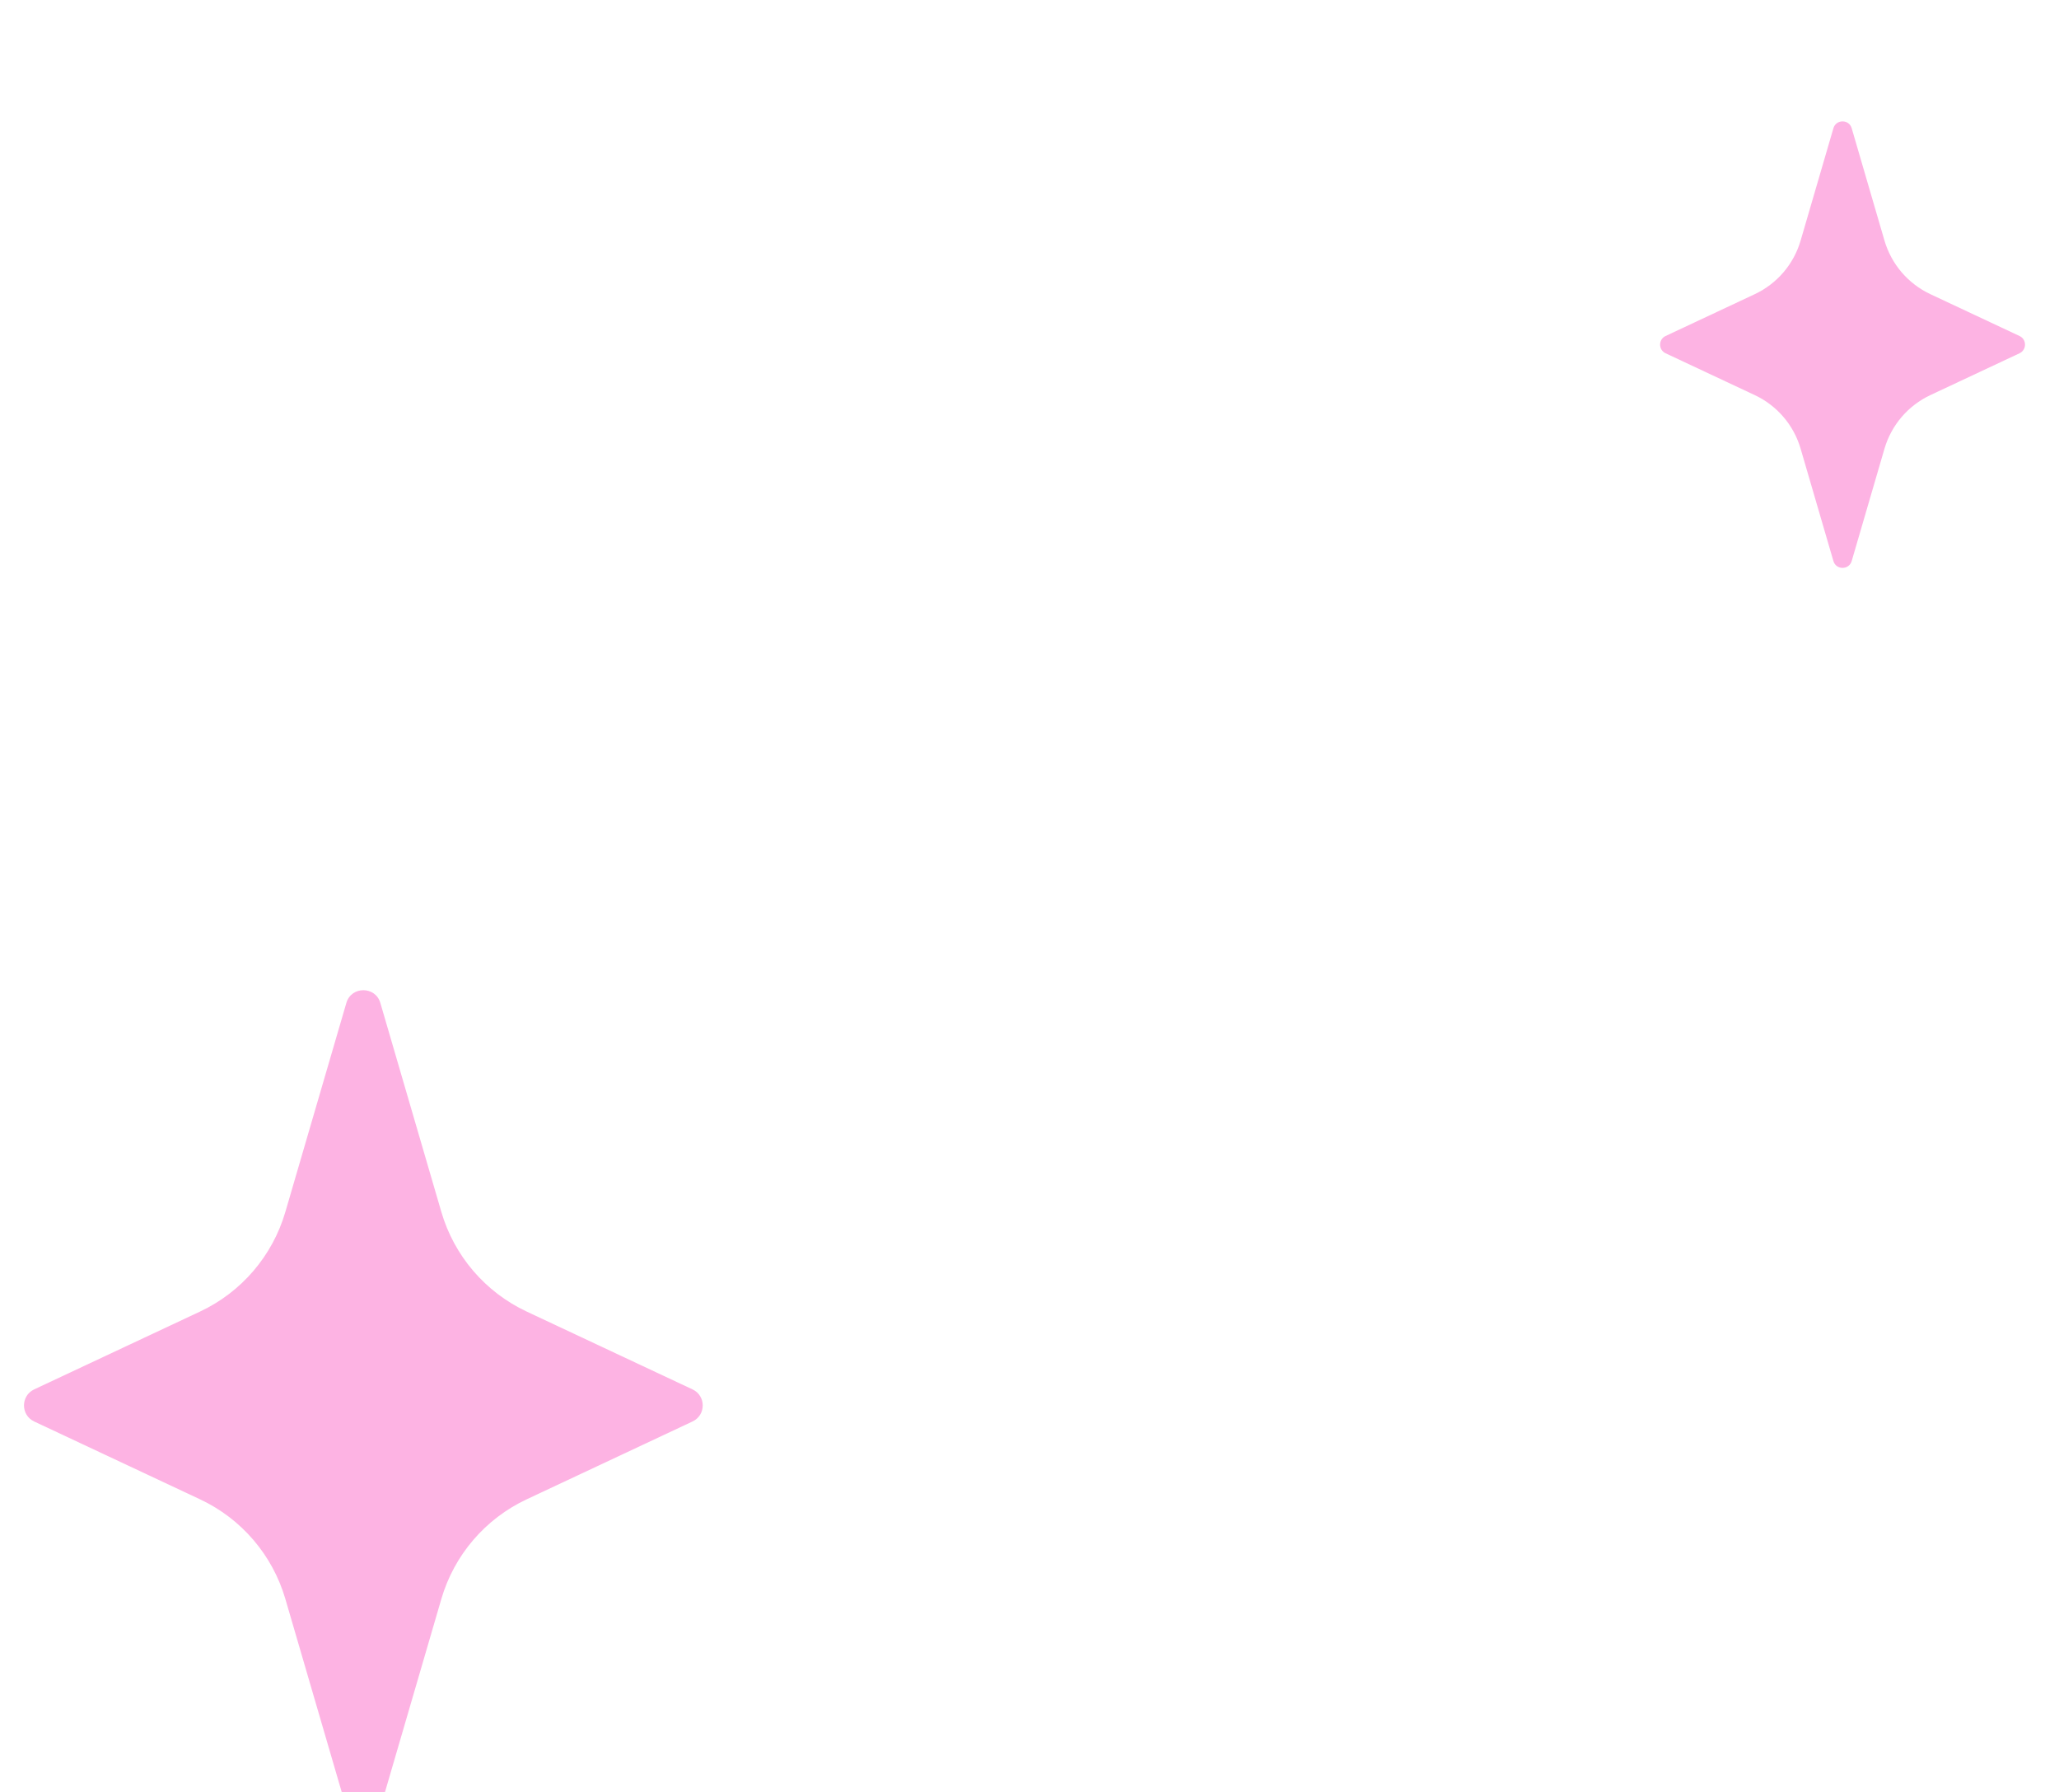 <svg width="85" height="74" viewBox="0 0 85 74" fill="none" xmlns="http://www.w3.org/2000/svg">
<g filter="url(#filter0_i_2326_200)">
<path d="M75.687 1.294C75.797 0.917 76.332 0.917 76.442 1.294L77.795 5.931C78.08 6.907 78.77 7.713 79.69 8.145L83.371 9.872C83.672 10.014 83.672 10.443 83.371 10.585L79.69 12.312C78.77 12.744 78.08 13.55 77.795 14.526L76.442 19.163C76.332 19.54 75.797 19.54 75.687 19.163L74.334 14.526C74.05 13.55 73.36 12.744 72.44 12.312L68.759 10.585C68.457 10.443 68.457 10.014 68.759 9.872L72.44 8.145C73.36 7.713 74.05 6.907 74.334 5.931L75.687 1.294Z" fill="#FDB3E3"/>
</g>
<g filter="url(#filter1_i_2326_200)">
<path d="M14.298 37.408C14.502 36.705 15.498 36.705 15.702 37.408L18.219 46.032C18.748 47.847 20.032 49.346 21.743 50.149L28.589 53.362C29.15 53.625 29.15 54.423 28.589 54.687L21.743 57.9C20.032 58.703 18.748 60.202 18.219 62.017L15.702 70.641C15.498 71.344 14.502 71.344 14.298 70.641L11.781 62.017C11.252 60.202 9.968 58.703 8.257 57.9L1.411 54.687C0.85 54.423 0.85 53.625 1.411 53.362L8.257 50.149C9.968 49.346 11.252 47.847 11.781 46.032L14.298 37.408Z" fill="#FDB3E3"/>
</g>
<defs>
<filter id="filter0_i_2326_200" x="68.532" y="1.011" width="15.065" height="22.435" filterUnits="userSpaceOnUse" color-interpolation-filters="sRGB">
<feFlood flood-opacity="0" result="BackgroundImageFix"/>
<feBlend mode="normal" in="SourceGraphic" in2="BackgroundImageFix" result="shape"/>
<feColorMatrix in="SourceAlpha" type="matrix" values="0 0 0 0 0 0 0 0 0 0 0 0 0 0 0 0 0 0 127 0" result="hardAlpha"/>
<feOffset dy="4"/>
<feGaussianBlur stdDeviation="2"/>
<feComposite in2="hardAlpha" operator="arithmetic" k2="-1" k3="1"/>
<feColorMatrix type="matrix" values="0 0 0 0 1 0 0 0 0 1 0 0 0 0 1 0 0 0 0.25 0"/>
<feBlend mode="normal" in2="shape" result="effect1_innerShadow_2326_200"/>
</filter>
<filter id="filter1_i_2326_200" x="0.99" y="36.881" width="28.02" height="38.287" filterUnits="userSpaceOnUse" color-interpolation-filters="sRGB">
<feFlood flood-opacity="0" result="BackgroundImageFix"/>
<feBlend mode="normal" in="SourceGraphic" in2="BackgroundImageFix" result="shape"/>
<feColorMatrix in="SourceAlpha" type="matrix" values="0 0 0 0 0 0 0 0 0 0 0 0 0 0 0 0 0 0 127 0" result="hardAlpha"/>
<feOffset dy="4"/>
<feGaussianBlur stdDeviation="2"/>
<feComposite in2="hardAlpha" operator="arithmetic" k2="-1" k3="1"/>
<feColorMatrix type="matrix" values="0 0 0 0 1 0 0 0 0 1 0 0 0 0 1 0 0 0 0.25 0"/>
<feBlend mode="normal" in2="shape" result="effect1_innerShadow_2326_200"/>
</filter>
</defs>
</svg>
